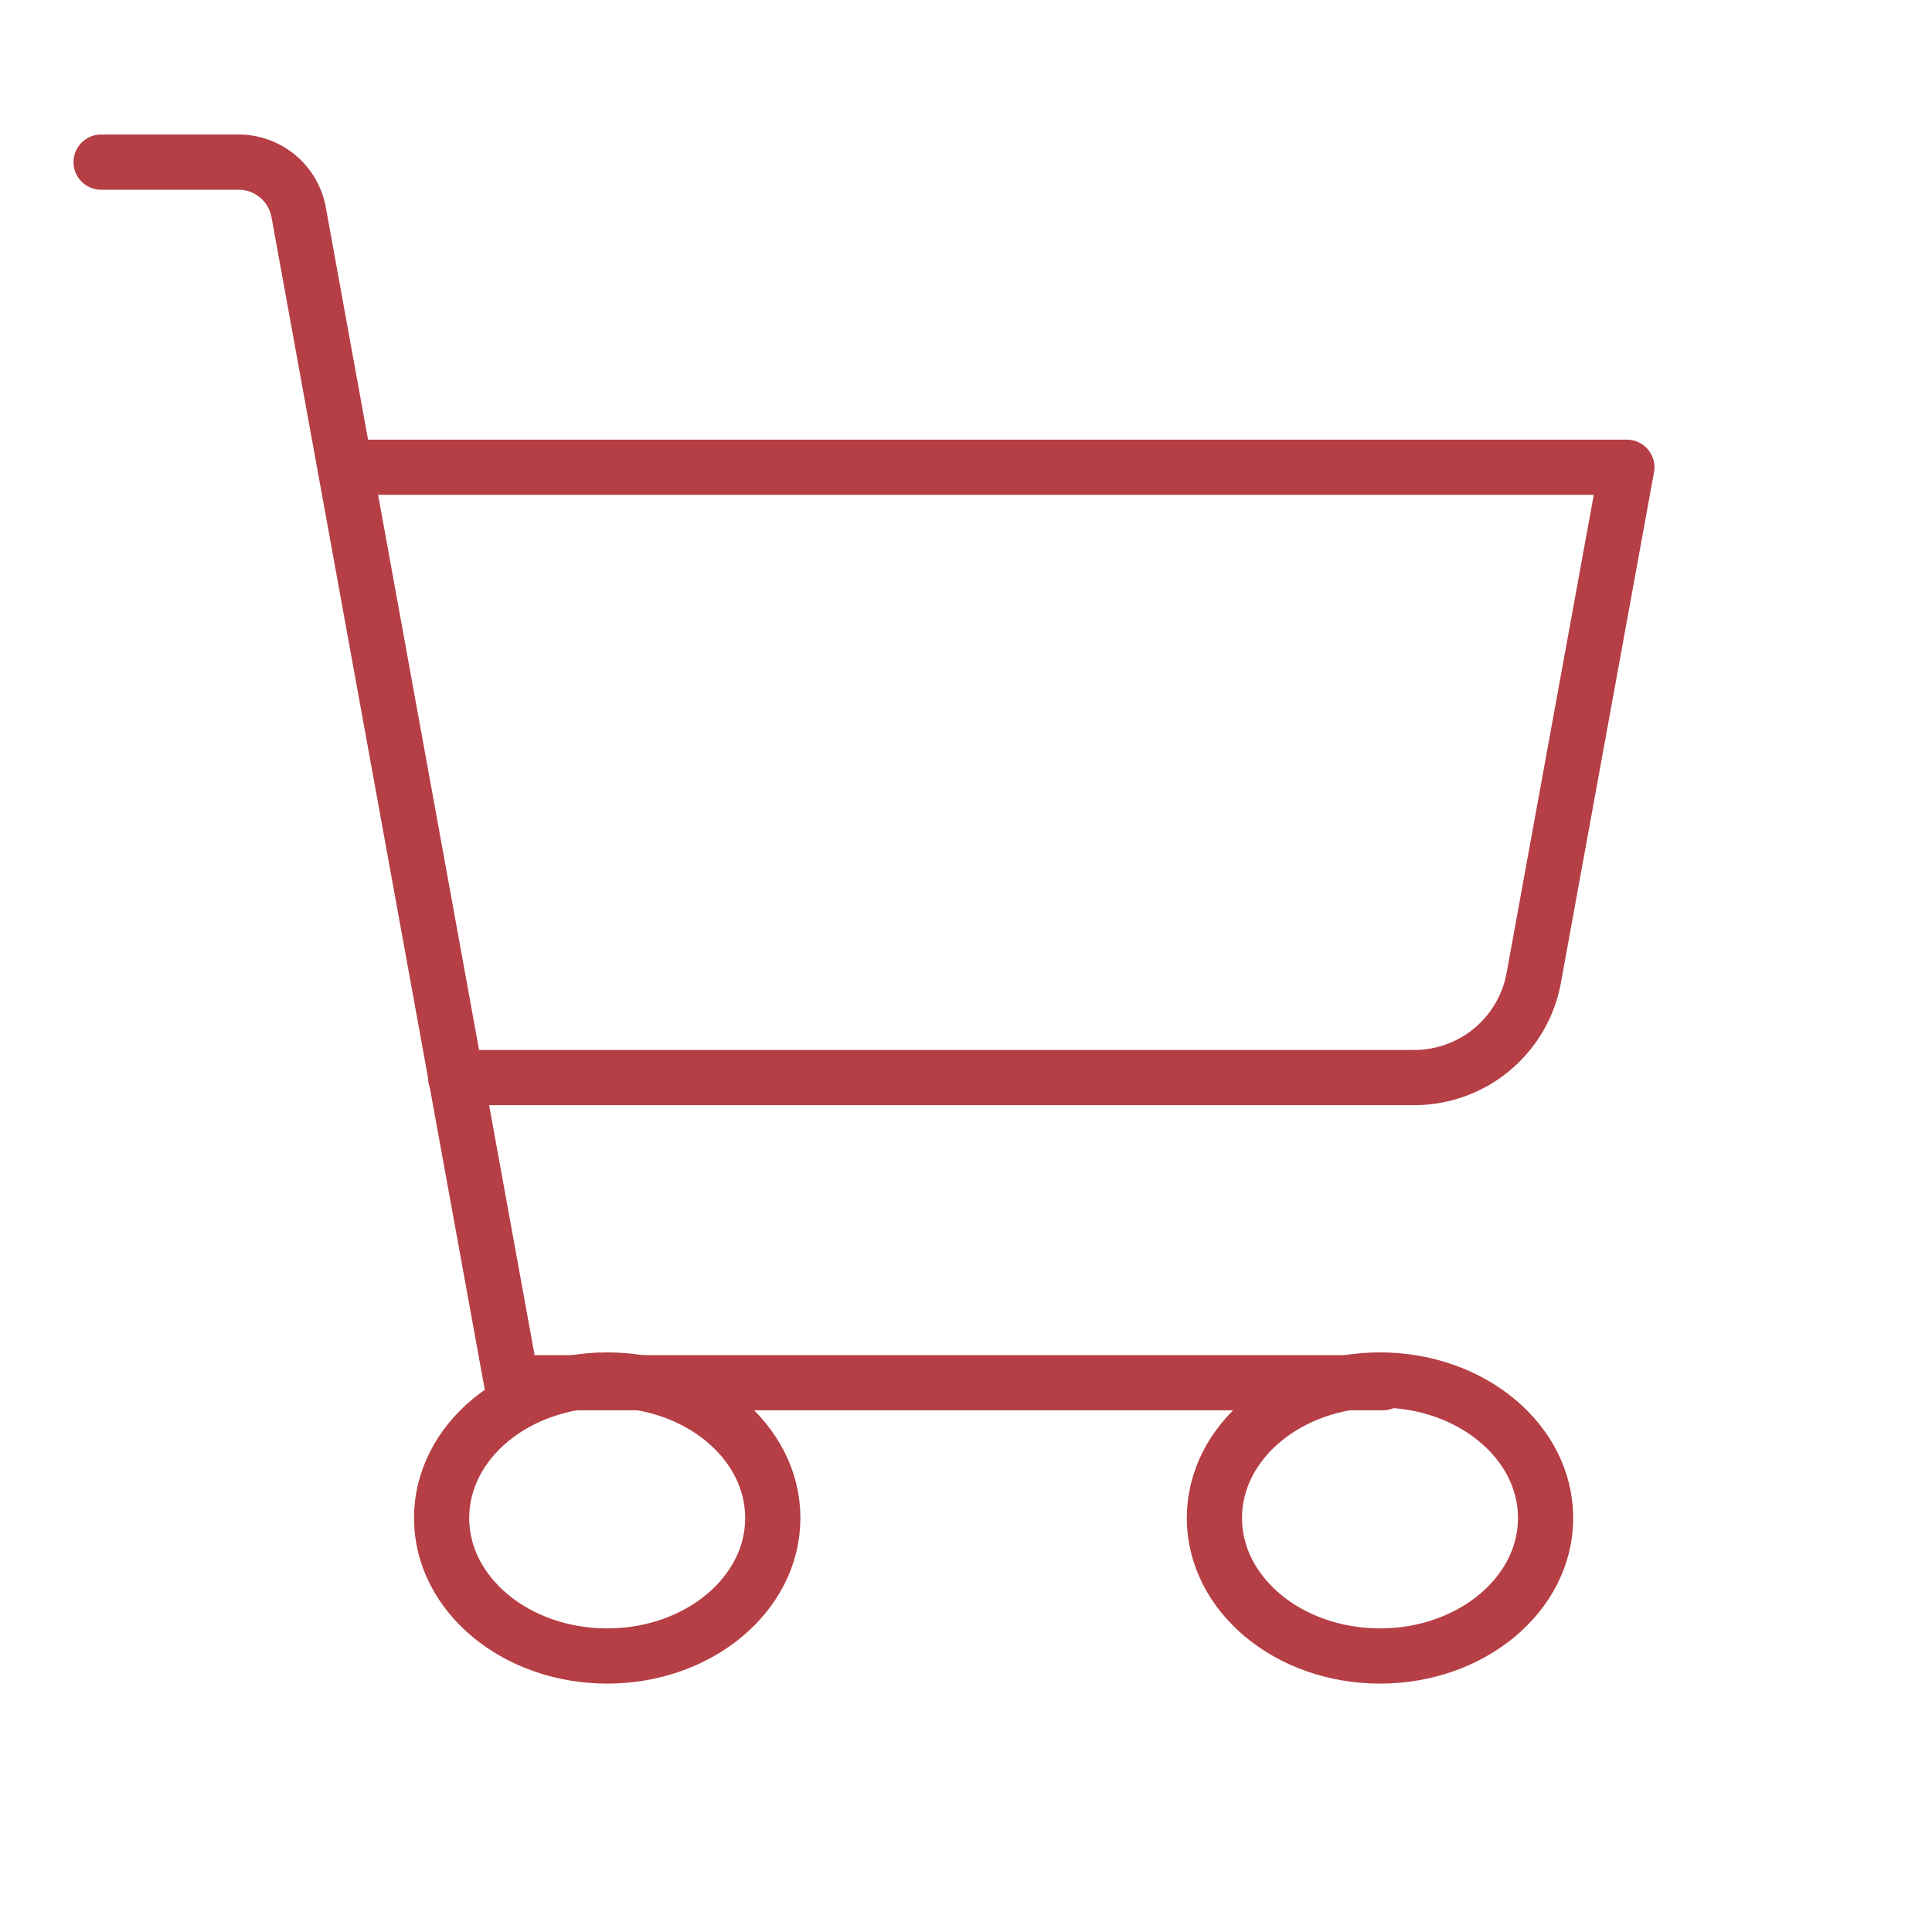 <?xml version="1.0" encoding="UTF-8" standalone="no"?>
<svg
   xmlns:dc="http://purl.org/dc/elements/1.1/"
   xmlns:cc="http://creativecommons.org/ns#"
   xmlns:rdf="http://www.w3.org/1999/02/22-rdf-syntax-ns#"
   xmlns:svg="http://www.w3.org/2000/svg"
   xmlns="http://www.w3.org/2000/svg"
   xmlns:sodipodi="http://sodipodi.sourceforge.net/DTD/sodipodi-0.dtd"
   xmlns:inkscape="http://www.inkscape.org/namespaces/inkscape"
   inkscape:version="1.0 (4035a4f, 2020-05-01)"
   sodipodi:docname="icon-cart.svg"
   id="svg851"
   version="1.1"
   viewBox="0 0 35 35"
   height="35"
   width="35">
  <sodipodi:namedview
     inkscape:current-layer="g847"
     inkscape:window-maximized="0"
     inkscape:window-y="23"
     inkscape:window-x="2350"
     inkscape:cy="17.5"
     inkscape:cx="17.5"
     inkscape:zoom="26.828571"
     showgrid="false"
     id="namedview853"
     inkscape:window-height="1028"
     inkscape:window-width="1746"
     inkscape:pageshadow="2"
     inkscape:pageopacity="0"
     guidetolerance="10"
     gridtolerance="10"
     objecttolerance="10"
     borderopacity="1"
     bordercolor="#666666"
     pagecolor="#ffffff" />
  <defs
     id="defs835">
    <style
       id="style833">.a,.b{fill:none;}.b{stroke:#1a70ad;stroke-linecap:round;stroke-linejoin:round;}</style>
  </defs>
  <g
     id="g849"
     transform="translate(-1797 -296)">
    <g
       id="g847"
       transform="translate(1797 296)">
      <rect
         id="rect837"
         transform="translate(0 0)"
         height="35"
         width="35"
         class="a" />
      <path
         style="stroke:#b53f45;stroke-opacity:1"
         id="path839"
         transform="translate(-14.168 -21.063)"
         d="M39.218,46.112H23.435l-3.856-21.2A1.106,1.106,0,0,0,18.5,24H16"
         class="b" />
      <ellipse
         style="stroke:#b53f45;stroke-opacity:1"
         id="ellipse841"
         transform="translate(8 25)"
         ry="2.5"
         rx="3"
         cy="2.5"
         cx="3"
         class="b" />
      <ellipse
         style="stroke:#b53f45;stroke-opacity:1"
         id="ellipse843"
         transform="translate(22 25)"
         ry="2.5"
         rx="3"
         cy="2.5"
         cx="3"
         class="b" />
      <path
         style="stroke:#b53f45;stroke-opacity:1"
         id="path845"
         transform="translate(-41.746 -55.535)"
         d="M50,75.056H67.362a2.2,2.2,0,0,0,2.17-1.81L71.218,64H48"
         class="b" />
    </g>
  </g>
</svg>
